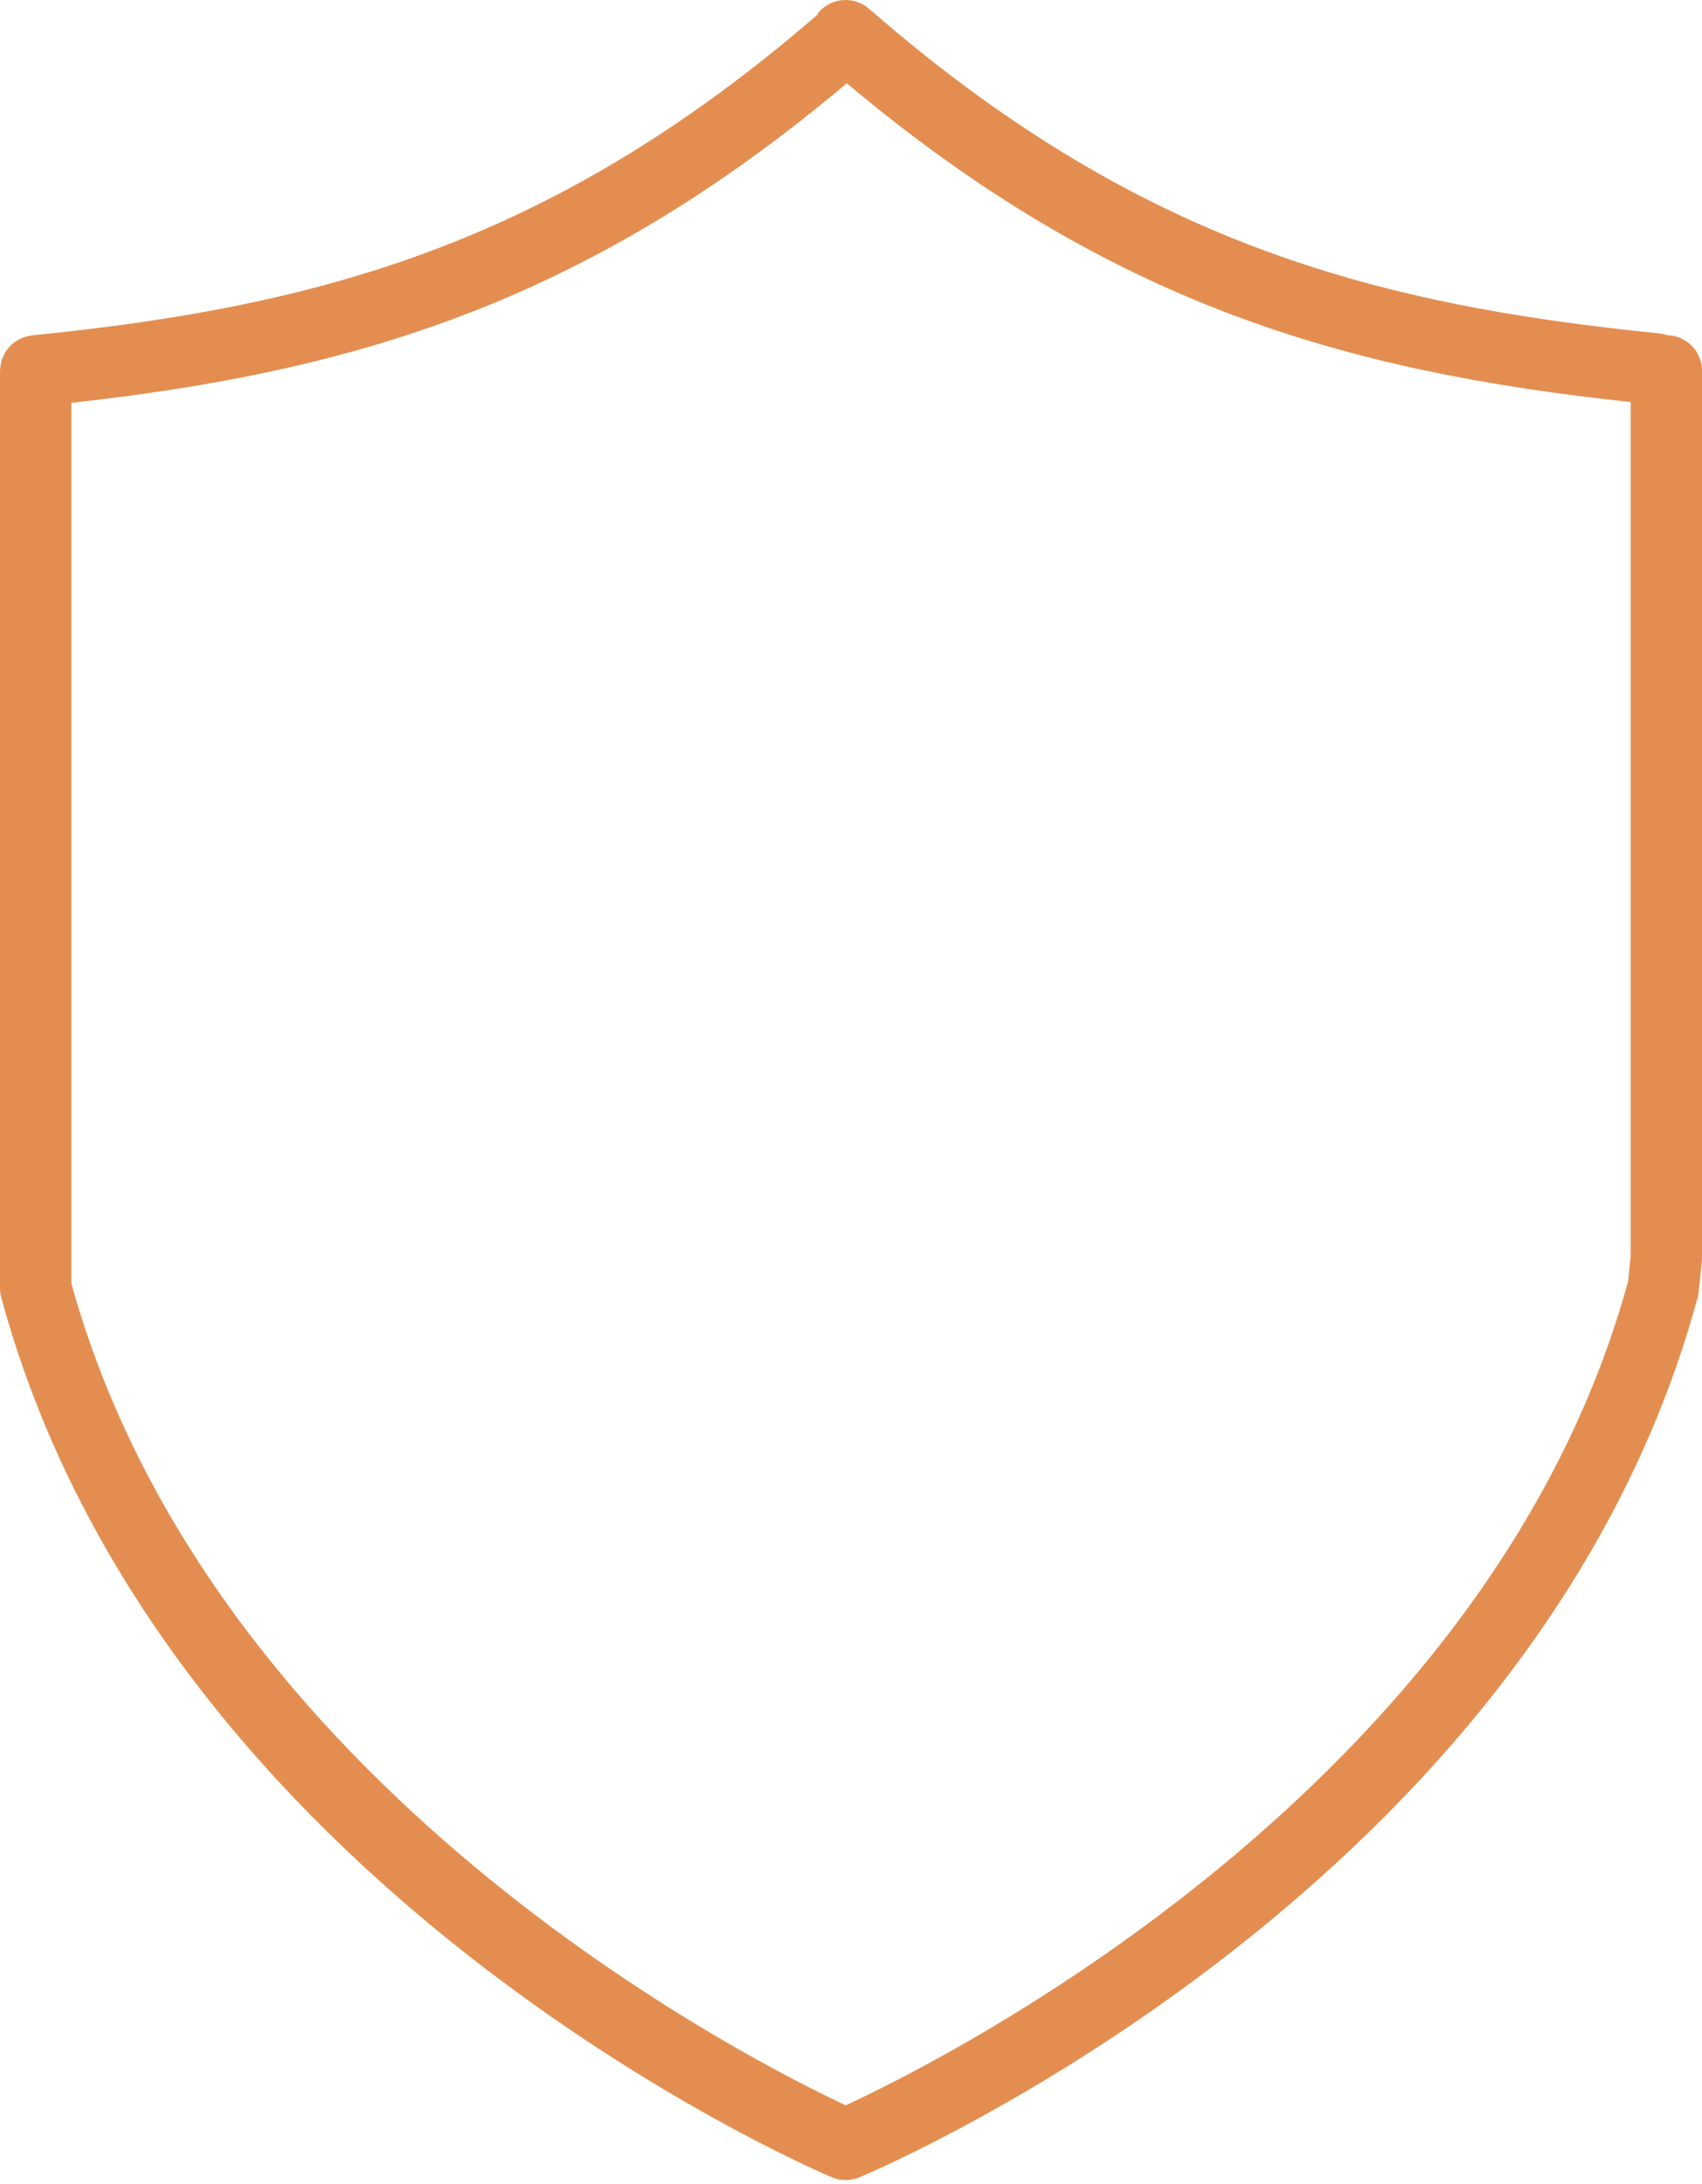 <?xml version="1.0" encoding="UTF-8"?> <svg xmlns="http://www.w3.org/2000/svg" width="138" height="177" viewBox="0 0 138 177" fill="none"> <path d="M135.175 27.172C134.966 27.101 134.747 27.043 134.518 27.021C110.919 24.66 91.971 19.436 70.46 0.71C69.254 -0.337 67.429 -0.212 66.38 0.992C66.32 1.06 66.302 1.148 66.251 1.219C44.913 19.654 26.054 24.84 2.607 27.182C2.552 27.188 2.502 27.206 2.448 27.214C2.357 27.228 2.267 27.246 2.179 27.268C2.082 27.294 1.988 27.322 1.895 27.355C1.809 27.387 1.728 27.421 1.646 27.461C1.558 27.503 1.473 27.548 1.391 27.6C1.314 27.648 1.24 27.698 1.168 27.752C1.093 27.807 1.023 27.867 0.953 27.929C0.884 27.992 0.818 28.058 0.754 28.13C0.697 28.195 0.641 28.261 0.587 28.331C0.527 28.41 0.472 28.494 0.42 28.579C0.376 28.651 0.338 28.723 0.301 28.798C0.255 28.892 0.215 28.985 0.181 29.083C0.153 29.163 0.127 29.242 0.107 29.324C0.082 29.425 0.06 29.527 0.044 29.632C0.032 29.718 0.022 29.804 0.018 29.891C0.014 29.949 0 30.003 0 30.06V104.414C0 104.671 0.034 104.924 0.102 105.17C13.037 152.87 65.222 175.539 67.437 176.479C67.799 176.632 68.183 176.71 68.568 176.71C68.948 176.71 69.33 176.634 69.688 176.485C71.927 175.541 124.713 152.876 137.647 105.17C137.688 105.019 137.716 104.866 137.732 104.709L137.985 102.233C137.995 102.135 138.001 102.035 138.001 101.94V30.058C138.001 28.484 136.741 27.208 135.175 27.172ZM132.002 103.885C120.722 144.979 76.251 167.102 68.573 170.647C60.964 167.098 17.141 145.068 5.784 104.026V32.652C28.664 30.122 47.537 24.549 68.657 6.747C89.972 24.642 109.011 30.104 132.217 32.588V101.791L132.002 103.885Z" fill="#E38E50"></path> </svg> 